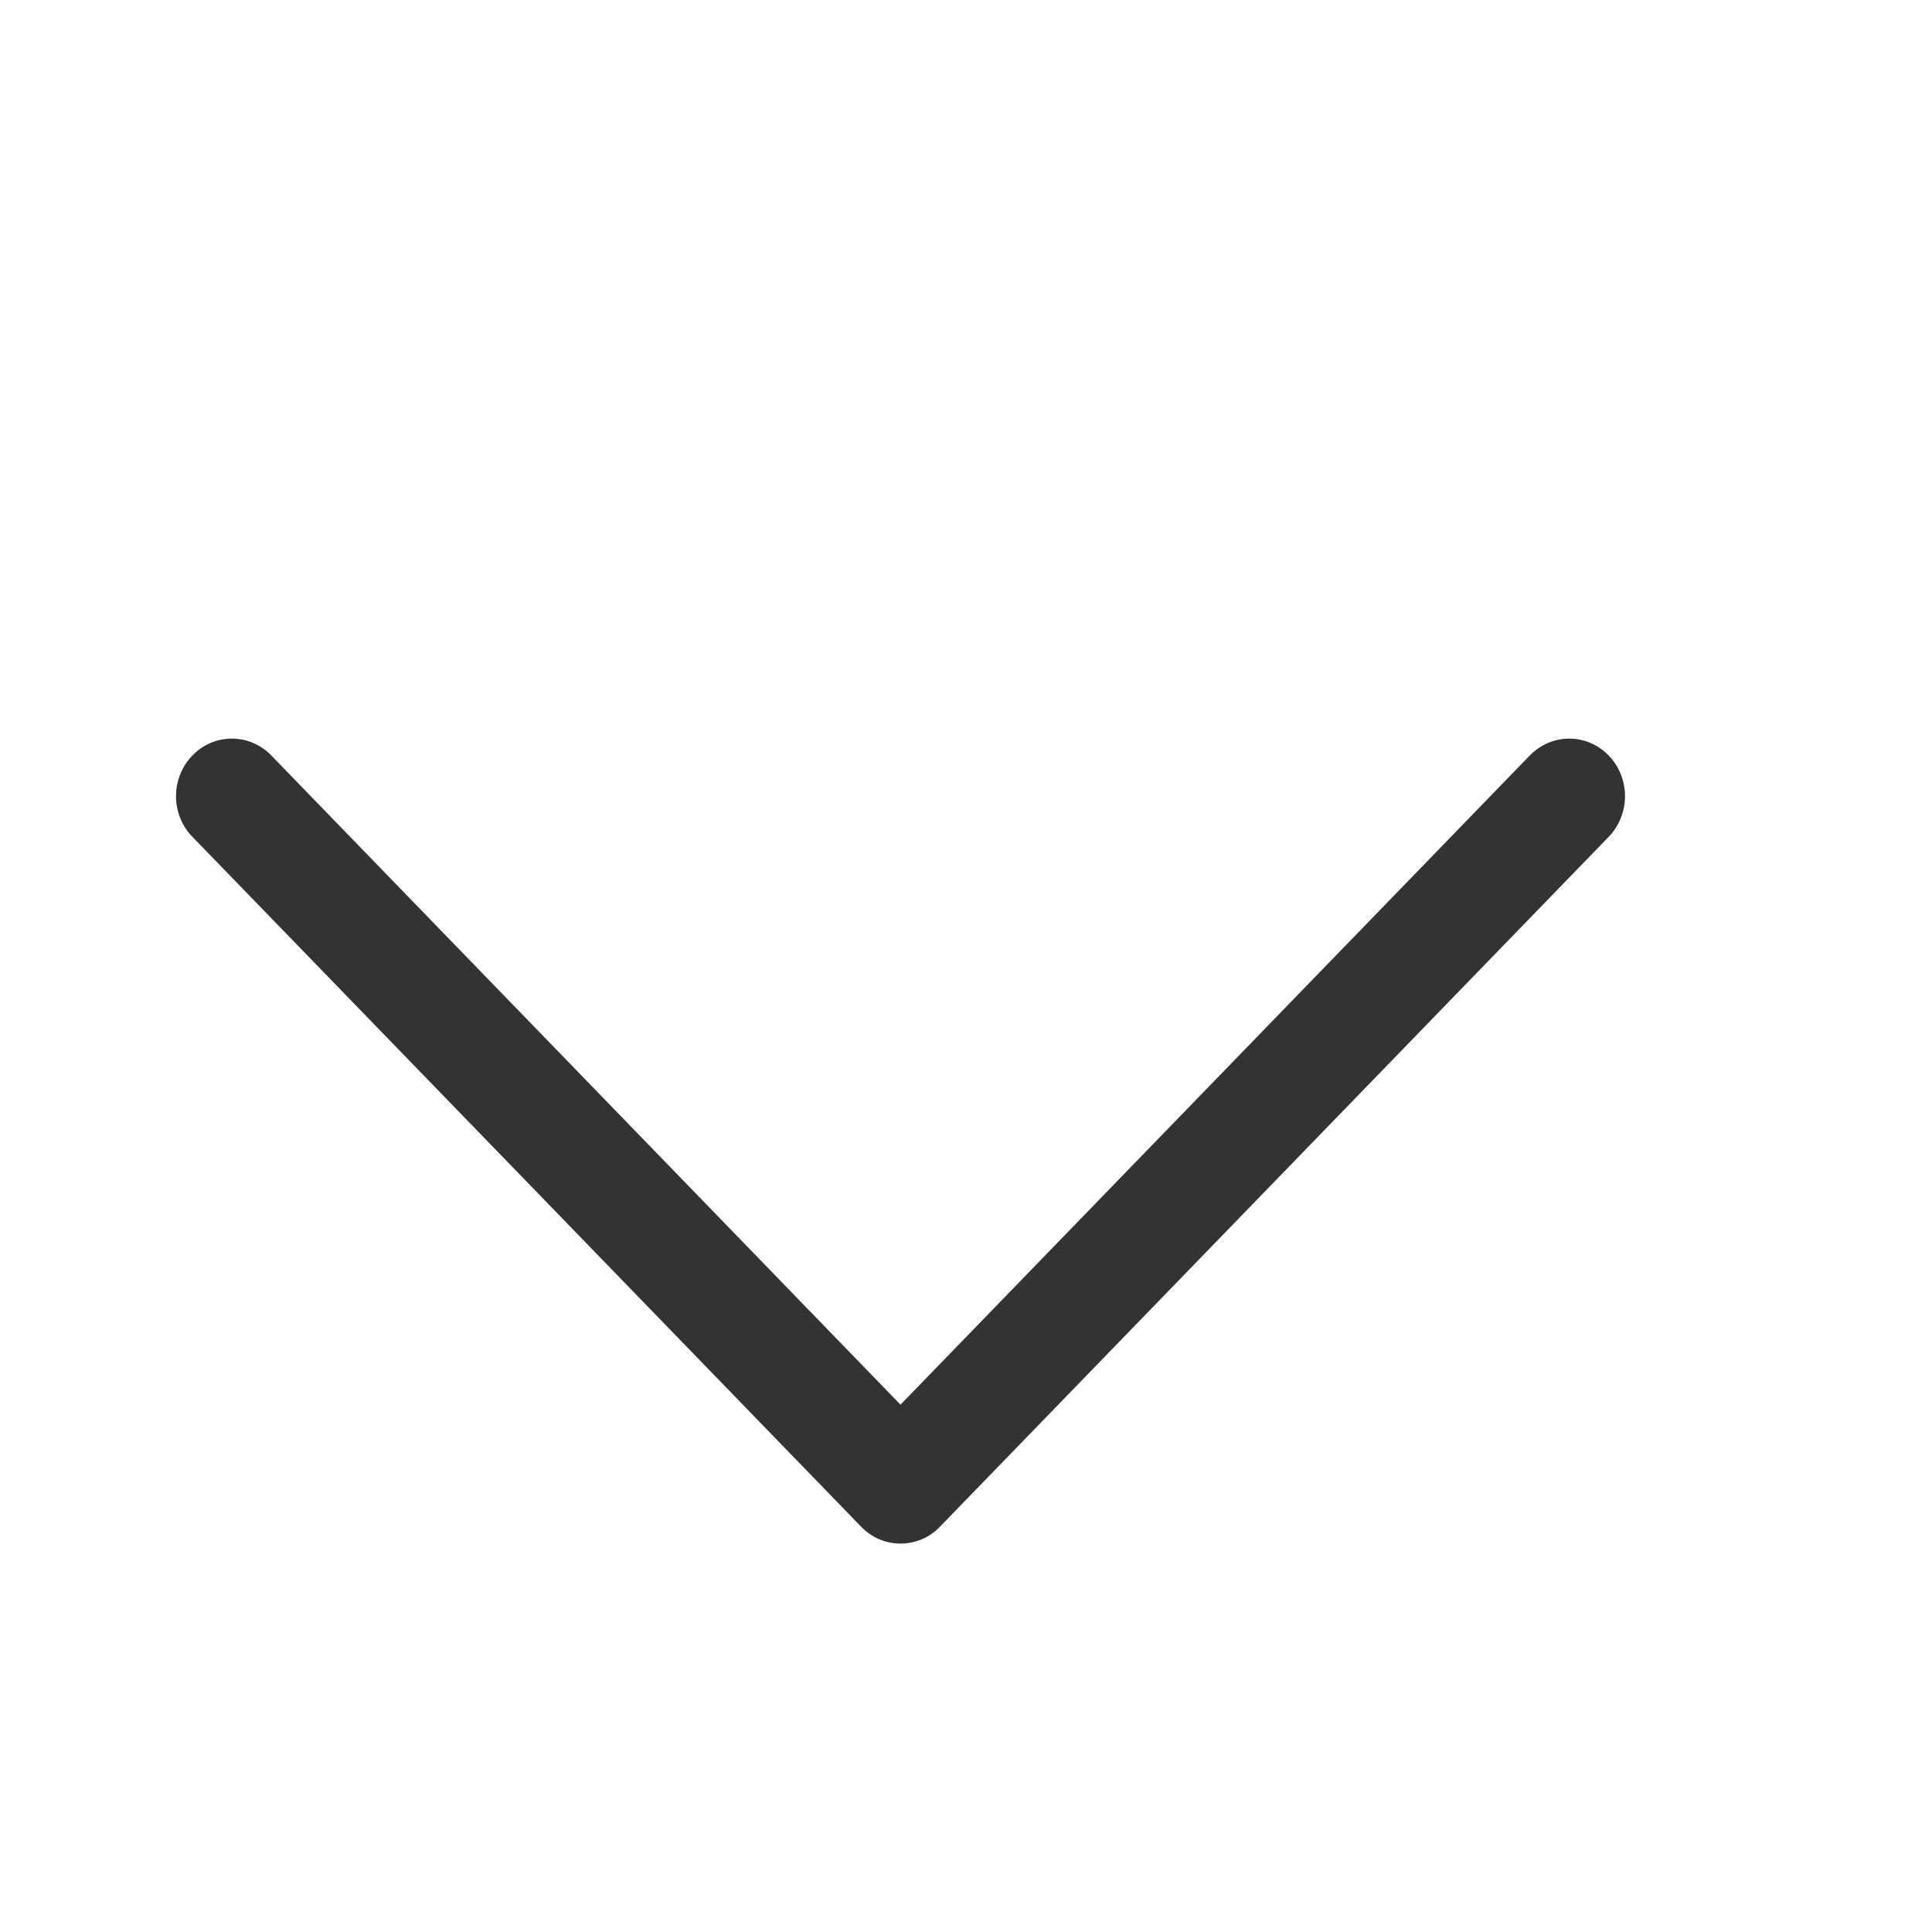<svg width="20" height="20" viewBox="0 0 20 20" fill="none" xmlns="http://www.w3.org/2000/svg">
<path fill-rule="evenodd" clip-rule="evenodd" d="M1.992 7.821C2.045 7.765 2.109 7.721 2.179 7.691C2.249 7.661 2.324 7.646 2.4 7.646C2.476 7.646 2.551 7.661 2.621 7.691C2.691 7.721 2.755 7.765 2.809 7.821L9.322 14.541L15.836 7.821C15.945 7.709 16.091 7.646 16.245 7.646C16.398 7.646 16.545 7.709 16.653 7.821C16.761 7.932 16.822 8.084 16.822 8.242C16.822 8.4 16.761 8.551 16.653 8.663L9.731 15.804C9.677 15.86 9.614 15.904 9.544 15.934C9.473 15.964 9.398 15.979 9.322 15.979C9.247 15.979 9.171 15.964 9.101 15.934C9.031 15.904 8.968 15.86 8.914 15.804L1.992 8.663C1.938 8.608 1.895 8.542 1.866 8.47C1.837 8.398 1.822 8.32 1.822 8.242C1.822 8.164 1.837 8.086 1.866 8.014C1.895 7.942 1.938 7.876 1.992 7.821Z" fill="#333333"/>
</svg>
